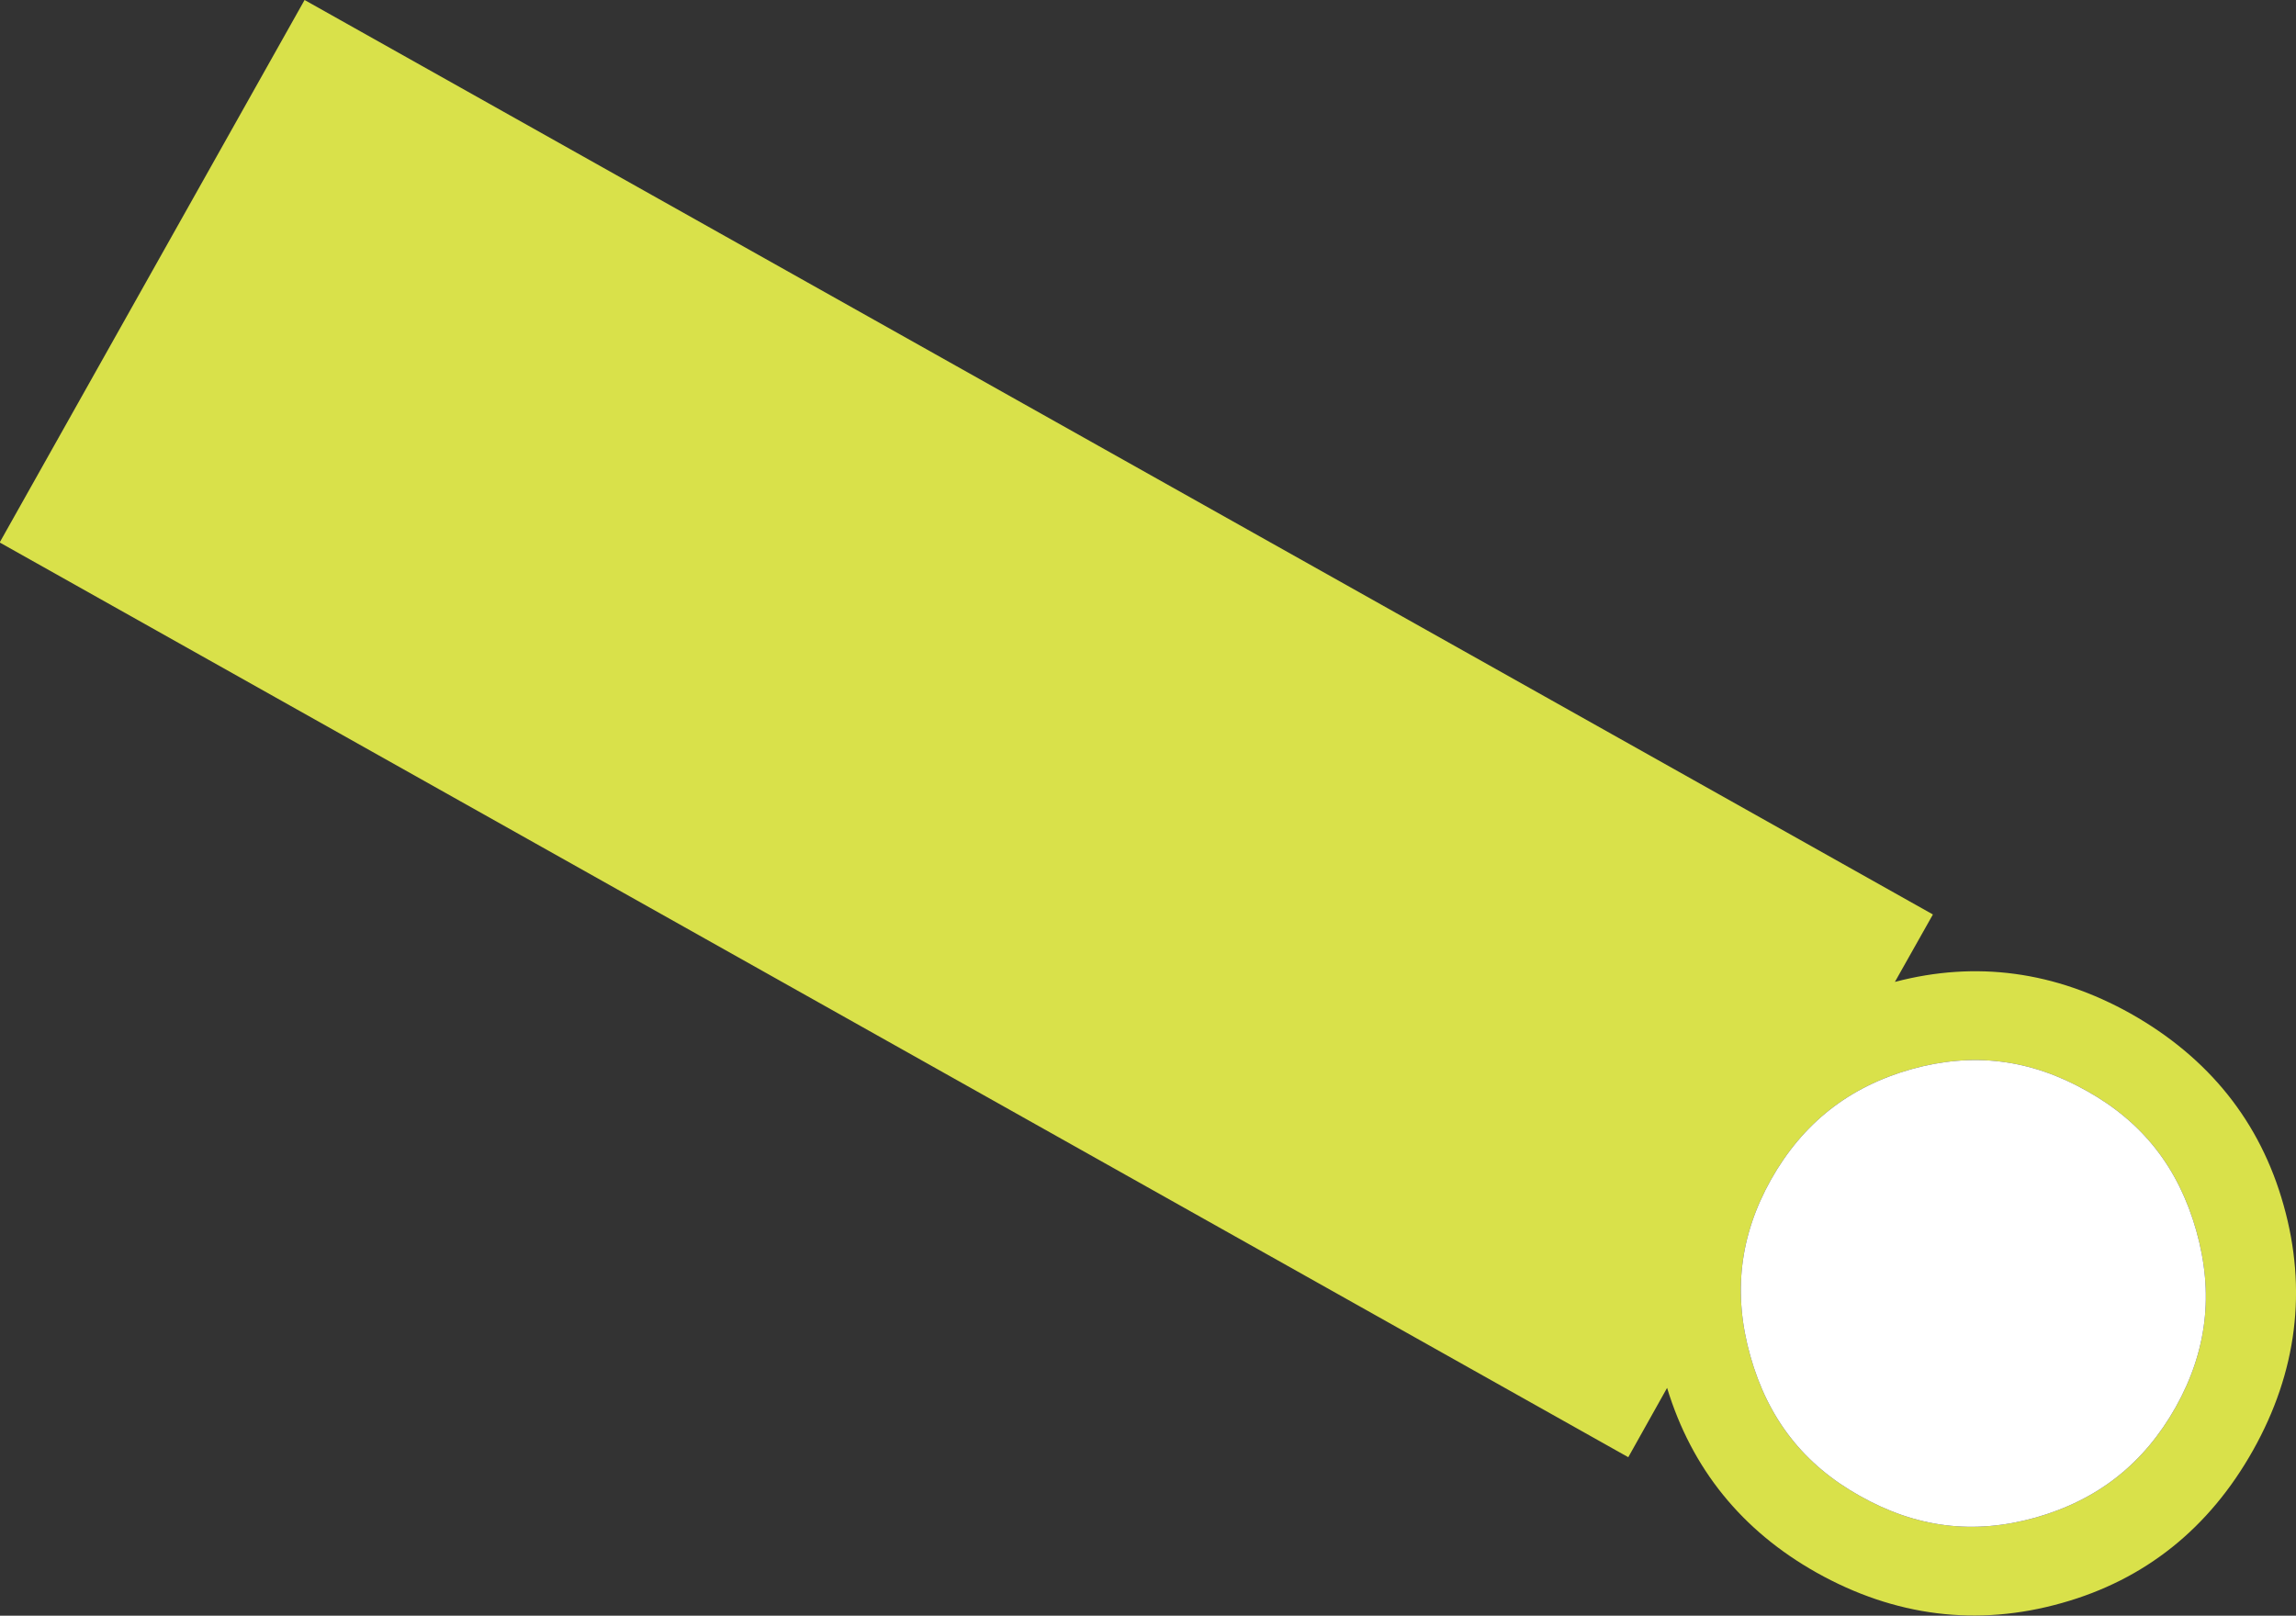 <?xml version="1.0" encoding="utf-8"?>
<!-- Generator: Adobe Illustrator 27.8.1, SVG Export Plug-In . SVG Version: 6.00 Build 0)  -->
<svg version="1.1" id="レイヤー_1" xmlns="http://www.w3.org/2000/svg" xmlns:xlink="http://www.w3.org/1999/xlink" x="0px"
	 y="0px" viewBox="0 0 606.5 426.9" style="enable-background:new 0 0 606.5 426.9;" xml:space="preserve">
<rect x="0" y="0" width="606.5" height="426.9" fill="#333333" stroke="none"/>
<style type="text/css">
	.st0{fill:#D9E14A;}
	.st1{fill:#FFFFFF;}
</style>
<g id="グループ_5015" transform="translate(441.149 -219.556) rotate(45)">
	<path id="パス_28858" class="st0" d="M419.7,435.3l-5.7-20.2c19.7,10.5,40.6,12.7,62.4,6.6c22.8-6.4,40.2-19.9,51.5-40.1
		c11.2-19.9,13.6-41.5,7.2-64.3s-19.9-40.2-40.1-51.5c-19.9-11.2-41.5-13.6-64.4-7.2c-21.9,6.2-38.7,18.9-49.9,38.1l-5.5-19.7
		l-475,133.3l44.4,158.3L419.7,435.3z M394.5,356.8c-4.6-16.5-2.8-31.9,5.6-46.9l0,0c8.3-14.7,20.3-24.1,36.9-28.7
		c16.3-4.6,31.5-2.7,46.5,5.7c15,8.4,24.5,20.5,29.1,36.8c4.6,16.5,2.8,31.9-5.6,46.9c-8.3,14.7-20.3,24.1-36.9,28.7
		c-16.3,4.6-31.5,2.7-46.5-5.7S399.1,373.1,394.5,356.8"/>
	<path id="パス_28859" class="st1" d="M394.5,356.8c-4.6-16.5-2.8-31.9,5.6-46.9l0,0c8.3-14.7,20.3-24.1,36.9-28.7
		c16.3-4.6,31.5-2.7,46.5,5.7c15,8.4,24.5,20.5,29.1,36.8c4.6,16.5,2.8,31.9-5.6,46.9c-8.3,14.7-20.3,24.1-36.9,28.7
		c-16.3,4.6-31.5,2.7-46.5-5.7S399.1,373.1,394.5,356.8"/>
</g>
</svg>
